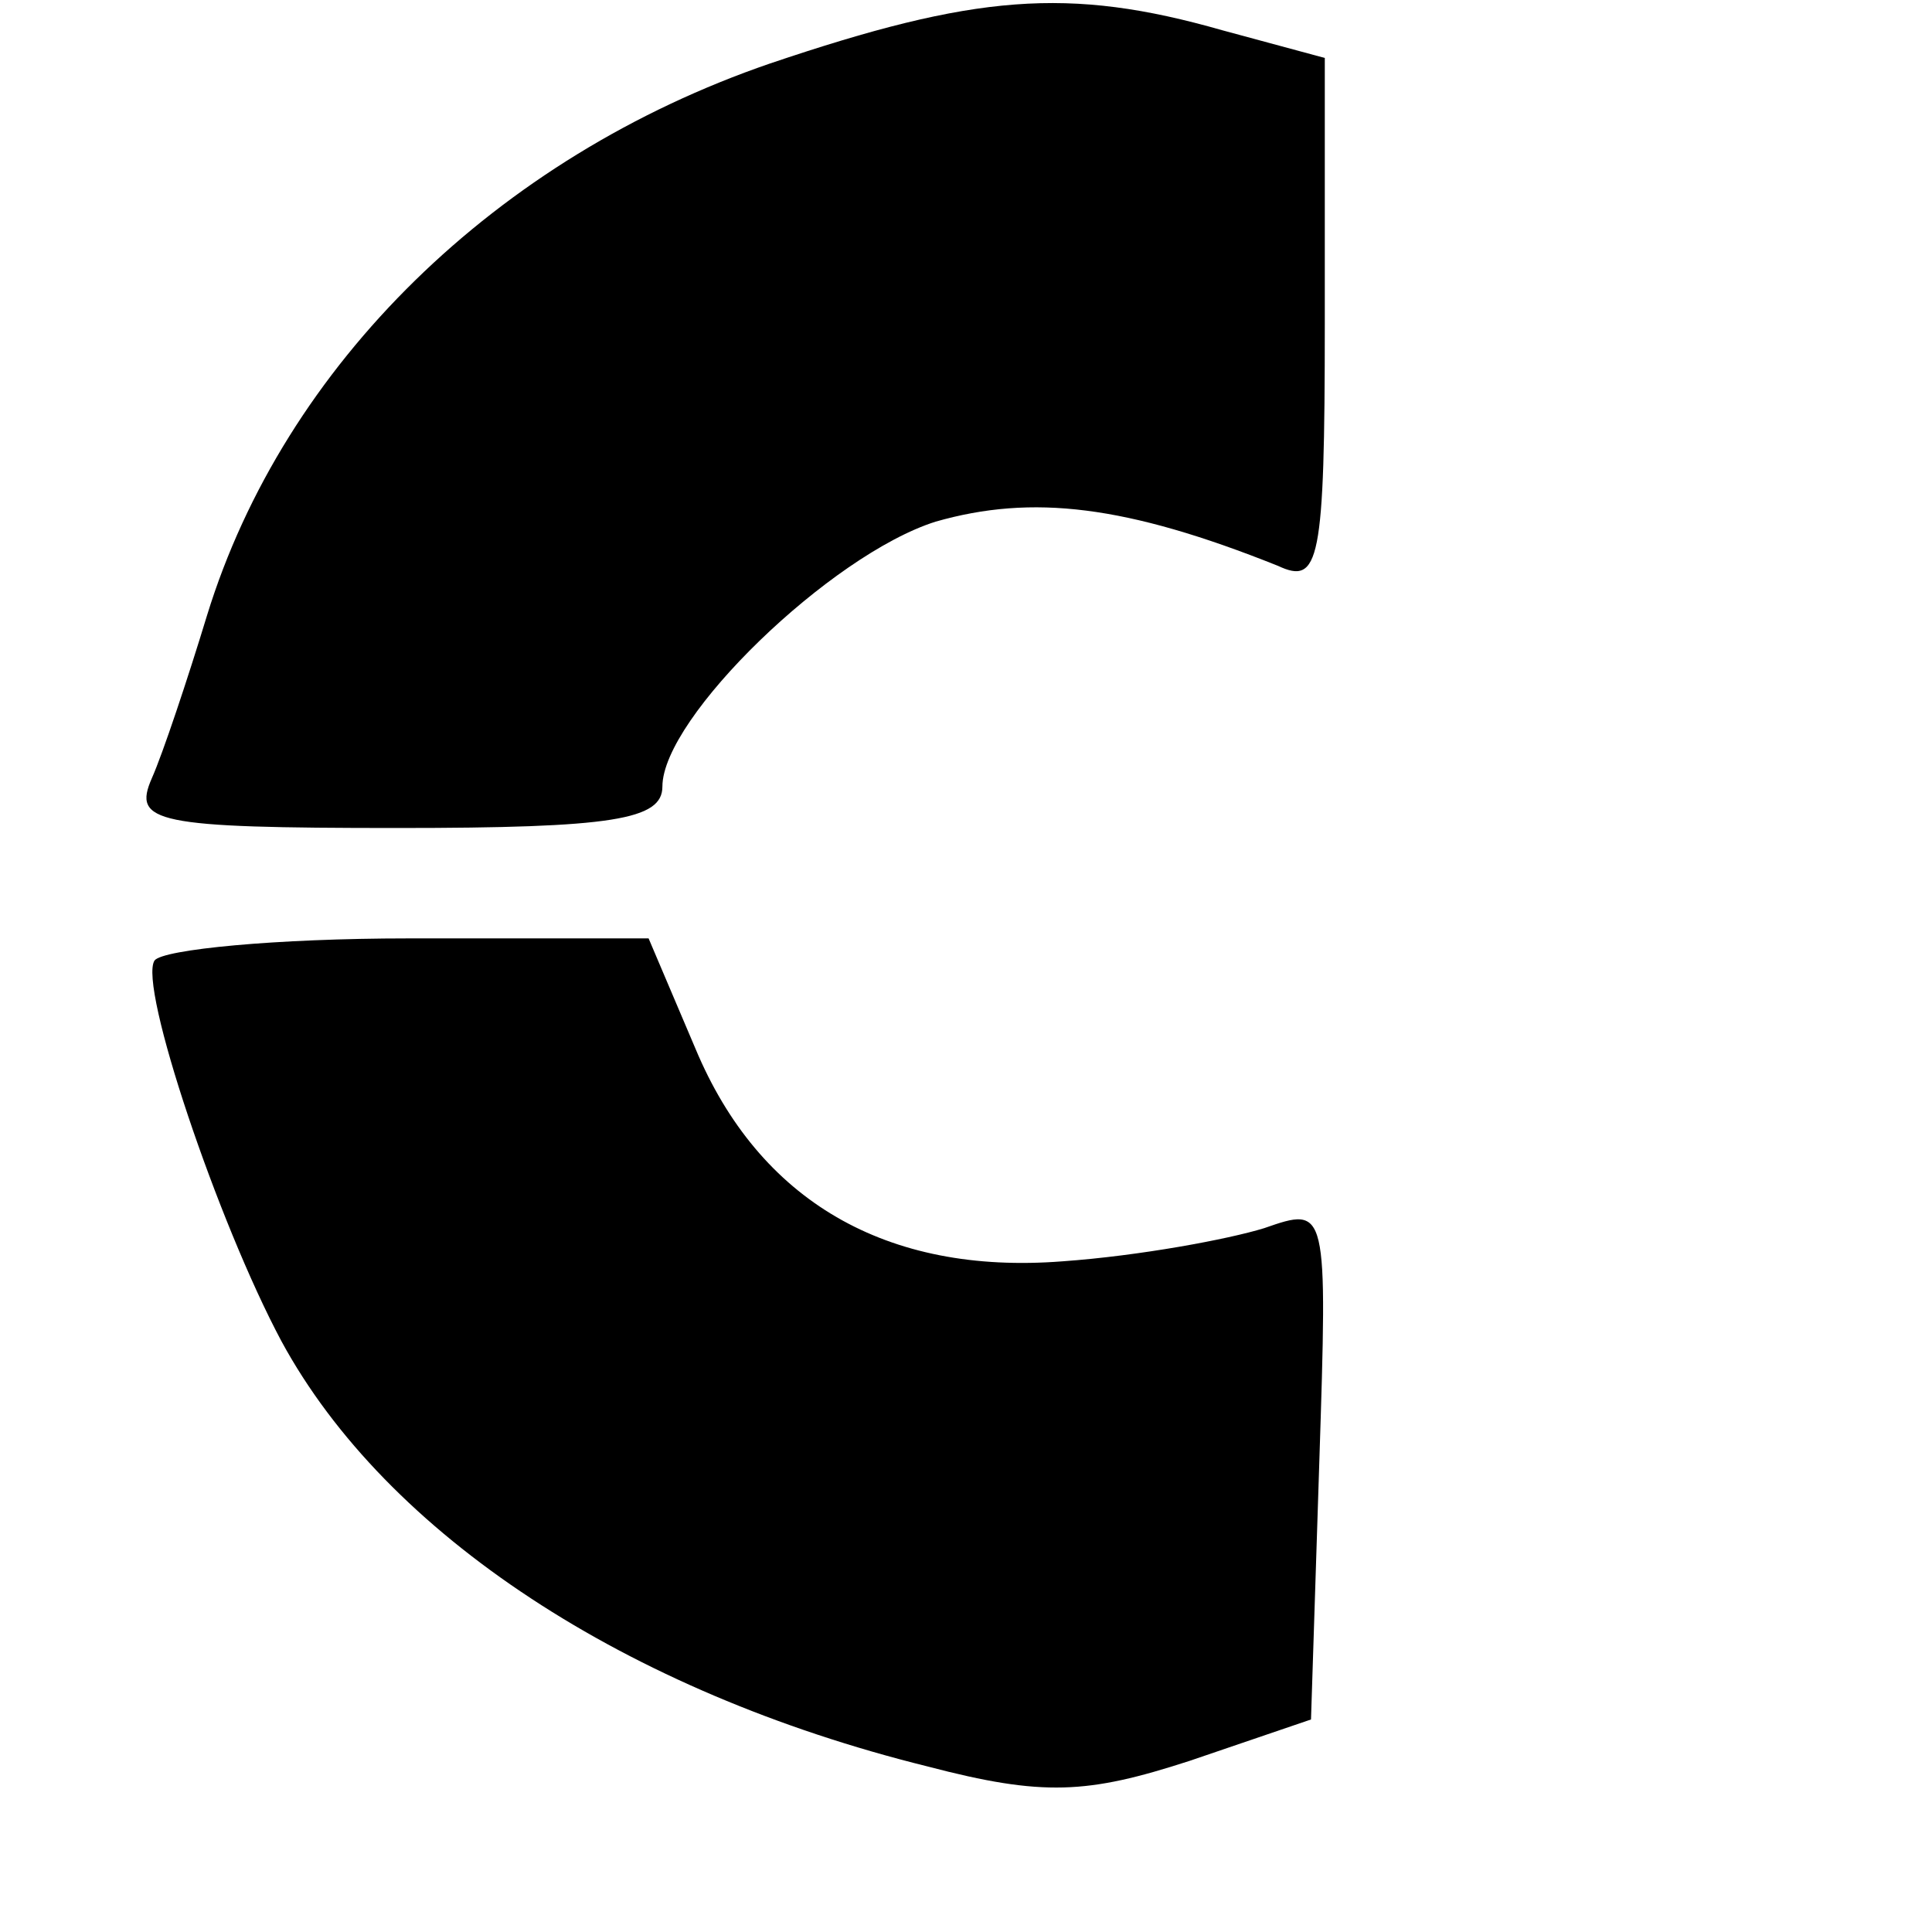 <?xml version="1.0" standalone="no"?>
<!DOCTYPE svg PUBLIC "-//W3C//DTD SVG 20010904//EN"
 "http://www.w3.org/TR/2001/REC-SVG-20010904/DTD/svg10.dtd">
<svg version="1.0" xmlns="http://www.w3.org/2000/svg"
 width="70pt" height="70pt" viewBox="0 0 70 70"
 preserveAspectRatio="xMidYMid meet">
<g transform="translate(0,70) scale(0.1,-0.1)"
fill="#000000" stroke="none">
<path d="M279 677 c-99 -34 -176 -109 -204 -200 -7 -23 -16 -50 -20 -59 -7
-16 1 -18 89 -18 78 0 96 3 96 15 0 25 61 84 99 96 35 10 69 6 124 -16 15 -7
17 1 17 88 l0 96 -37 10 c-56 16 -90 13 -164 -12z"/>
<path d="M56 352 c-6 -9 23 -95 46 -138 38 -70 125 -127 234 -154 42 -11 58
-10 95 2 l44 15 3 93 c3 93 3 93 -20 85 -13 -4 -45 -10 -73 -12 -64 -5 -110
22 -133 77 l-17 40 -87 0 c-48 0 -89 -4 -92 -8z"/>
</g>
</svg>
